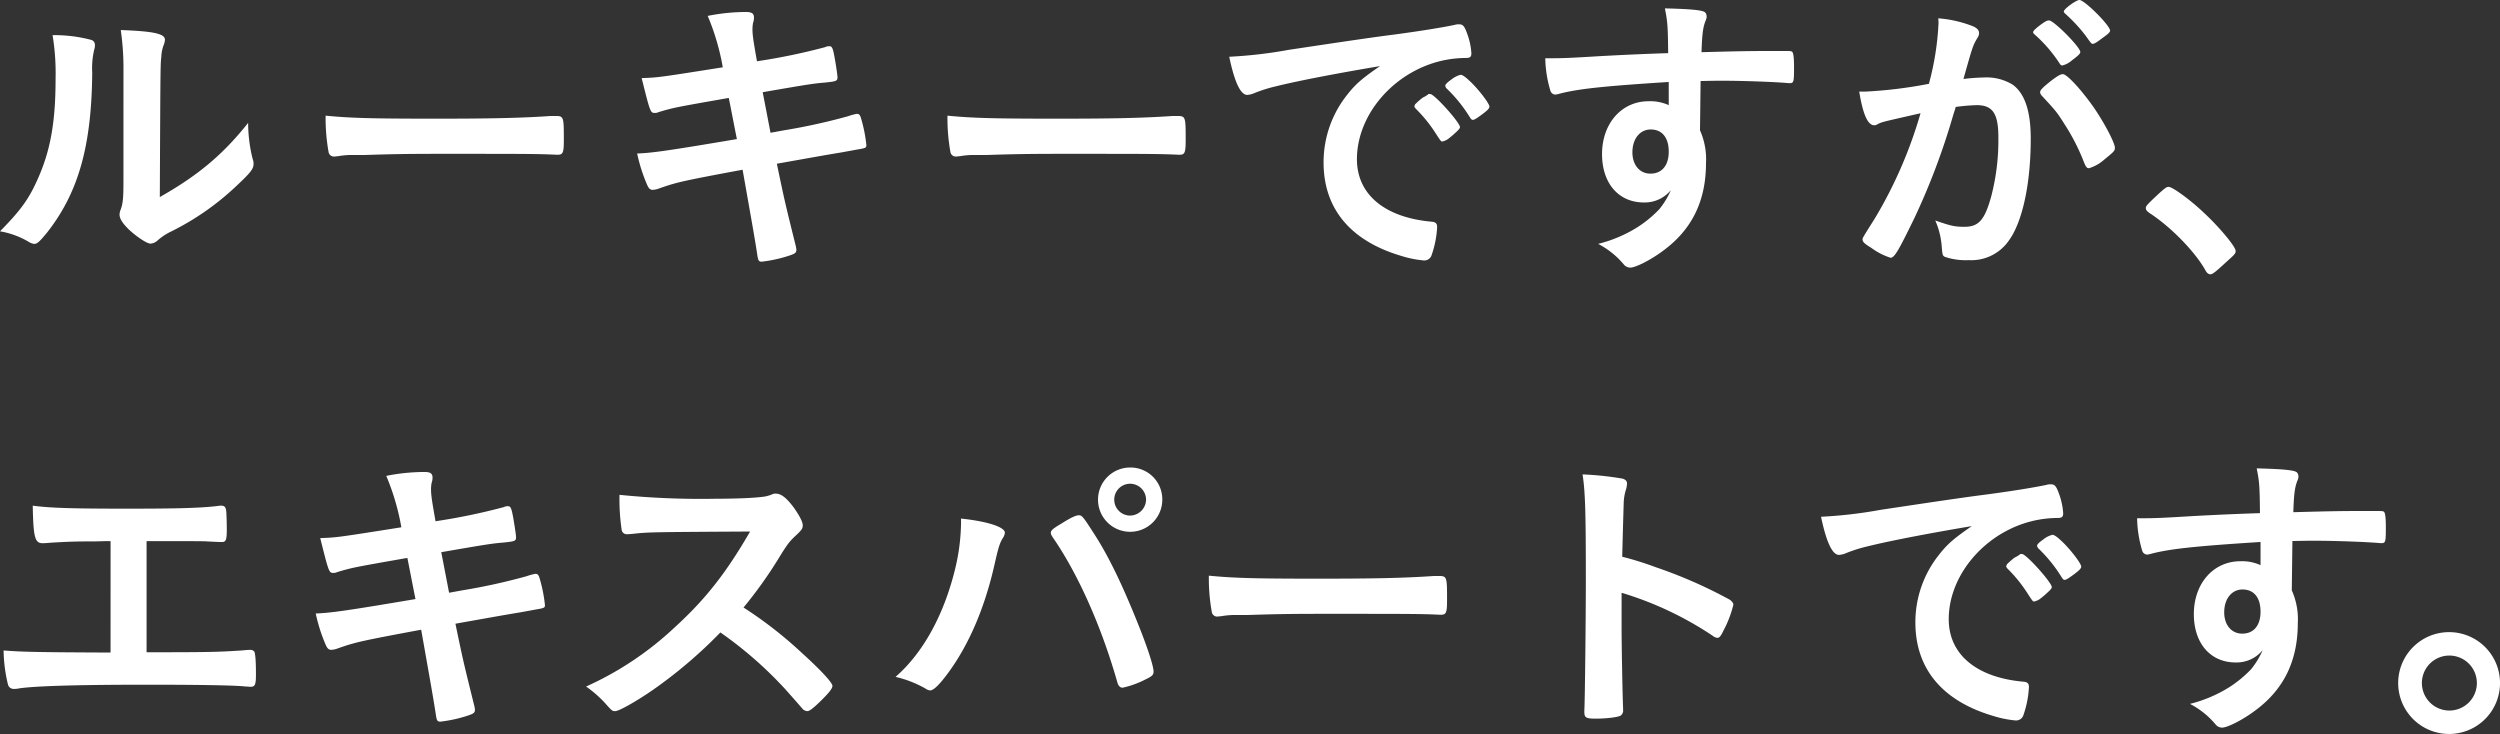 <svg xmlns="http://www.w3.org/2000/svg" width="532.608" height="156.368" viewBox="0 0 532.608 156.368">
  <rect x="0" y="0" width="532.608" height="156.368" fill="#333333" stroke="none"/>
  <path id="Path_405" data-name="Path 405" d="M15.488-45.824a50.142,50.142,0,0,1,.64,9.344c0,9.152-1.088,15.232-3.776,21.248-1.92,4.352-3.648,6.72-8.064,11.2a17.768,17.768,0,0,1,6.208,2.3,2.745,2.745,0,0,0,1.088.384c.64,0,1.216-.576,2.688-2.368,6.72-8.512,9.536-18.5,9.664-34.112a16.867,16.867,0,0,1,.448-4.992,2.883,2.883,0,0,0,.128-.9,1.093,1.093,0,0,0-.768-1.088A30.661,30.661,0,0,0,15.488-45.824Zm15.1,31.232c0,3.52-.128,4.672-.576,5.888a3.147,3.147,0,0,0-.256,1.088c0,.832.576,1.792,1.856,3.072,1.664,1.6,3.968,3.136,4.736,3.136a2.493,2.493,0,0,0,1.472-.64,12.2,12.2,0,0,1,3.008-1.984A56.9,56.9,0,0,0,54.72-13.76c2.944-2.752,3.584-3.584,3.584-4.608a2.737,2.737,0,0,0-.192-1.088,31.824,31.824,0,0,1-.96-7.68c-5.376,6.784-10.688,11.2-18.816,15.808.128-28.16.128-28.16.32-29.888a8.124,8.124,0,0,1,.448-2.368,3.281,3.281,0,0,0,.32-1.28c0-1.28-2.5-1.792-9.408-2.048a56,56,0,0,1,.576,8.32Zm43.072-14.08a40.982,40.982,0,0,0,.64,7.808,1.161,1.161,0,0,0,1.28.9c.128,0,.384-.064.7-.064a16.712,16.712,0,0,1,3.584-.256h1.856c5.888-.192,9.28-.256,16.064-.256,18.5,0,20.864,0,25.088.192h.256c1.088,0,1.28-.448,1.28-3.072,0-5.12,0-5.184-1.92-5.184h-.832c-6.464.448-13.184.576-24.9.576C83.392-28.032,78.848-28.16,73.664-28.672Zm84.608-10.3c-13.76,2.176-13.76,2.176-17.28,2.3,1.856,7.424,1.856,7.424,2.88,7.424a1.913,1.913,0,0,0,.768-.192c3.264-.96,3.264-.96,14.912-3.008.448,2.176.96,4.928,1.728,8.768-14.4,2.432-17.92,2.944-21.248,3.072a35.3,35.3,0,0,0,2.176,6.784c.32.7.64.96,1.152.96a4.708,4.708,0,0,0,1.408-.32c3.648-1.28,4.672-1.536,17.728-3.968,1.664,9.408,2.688,15.1,3.136,18.176.192,1.216.32,1.408.96,1.408a29.142,29.142,0,0,0,6.016-1.344C173.7.7,173.952.512,173.952-.128a6.037,6.037,0,0,0-.192-1.024c-2.3-9.28-2.3-9.28-3.968-17.28,10.432-1.856,10.432-1.856,13.888-2.432,2.112-.384,2.112-.384,3.136-.576,1.92-.32,2.048-.384,2.048-.96a31.345,31.345,0,0,0-1.152-5.76c-.192-.64-.384-.9-.9-.9a12.5,12.5,0,0,0-1.856.512,129.009,129.009,0,0,1-13.7,3.008l-2.816.512c-.576-3.008-.576-3.008-1.664-8.64,9.6-1.664,10.88-1.856,13.184-2.048,2.5-.256,2.752-.32,2.752-1.152,0-.512-.512-3.776-.768-4.992s-.448-1.6-.9-1.6a1.841,1.841,0,0,0-.96.192,130.563,130.563,0,0,1-14.528,3.008c-.832-4.672-.96-5.7-.96-6.912a7.879,7.879,0,0,1,.128-1.28,3.093,3.093,0,0,0,.192-1.088c0-.9-.448-1.216-1.728-1.216a41.711,41.711,0,0,0-8.128.832A50.37,50.37,0,0,1,158.272-38.976Zm47.872,10.3a40.982,40.982,0,0,0,.64,7.808,1.161,1.161,0,0,0,1.28.9c.128,0,.384-.064.7-.064a16.712,16.712,0,0,1,3.584-.256h1.856c5.888-.192,9.28-.256,16.064-.256,18.5,0,20.864,0,25.088.192h.256c1.088,0,1.28-.448,1.28-3.072,0-5.12,0-5.184-1.92-5.184h-.832c-6.464.448-13.184.576-24.9.576C215.872-28.032,211.328-28.16,206.144-28.672Zm102.72-4.608h-.192a.227.227,0,0,0-.192.128,6.427,6.427,0,0,1-1.088.64,15.393,15.393,0,0,0-1.536,1.344c-.064,0-.128.192-.256.512a1.606,1.606,0,0,0,.32.512,30.4,30.4,0,0,1,4.16,5.12c1.152,1.792,1.216,1.856,1.472,1.856.128,0,.128,0,.448-.128.512-.192.576-.192,1.792-1.216,1.152-1.024,1.536-1.408,1.536-1.728,0-.96-5.44-7.04-6.336-7.04ZM321.6-30.592c0-.576-1.728-2.944-3.584-4.864-1.344-1.344-2.112-1.92-2.56-1.92a5.123,5.123,0,0,0-1.984,1.024c-.9.64-1.28,1.024-1.28,1.344a1.26,1.26,0,0,0,.256.512,30.785,30.785,0,0,1,4.928,6.08c.32.512.448.64.7.64.32,0,.9-.384,1.856-1.088C321.152-29.76,321.6-30.208,321.6-30.592Zm-23.3-8.64c-3.648,2.5-5.184,3.776-6.976,6.08a23.011,23.011,0,0,0-5.056,14.464c0,9.792,5.7,16.7,16.576,19.9a22.394,22.394,0,0,0,4.736.96,1.628,1.628,0,0,0,1.664-1.024,21.381,21.381,0,0,0,1.216-6.08c0-.768-.32-1.088-1.216-1.152-9.984-.9-15.872-5.824-15.872-13.312,0-9.984,8.64-19.456,19.456-21.248a23.709,23.709,0,0,1,3.776-.32c.9,0,1.152-.256,1.152-1.024a14.8,14.8,0,0,0-.9-4.16c-.576-1.6-.9-1.984-1.728-1.984a2.829,2.829,0,0,0-.96.128c-2.432.512-7.04,1.28-12.8,2.048-5.12.64-14.848,2.112-22.528,3.264a96.726,96.726,0,0,1-12.672,1.472c1.152,5.5,2.432,8.128,3.84,8.128a4.922,4.922,0,0,0,1.664-.448,31.24,31.24,0,0,1,4.544-1.408C281.088-36.16,289.92-37.824,298.3-39.232Zm61.5,8.32a9.49,9.49,0,0,0-4.288-.832c-5.76,0-9.92,4.736-9.92,11.264,0,6.208,3.52,10.3,8.9,10.3a7.173,7.173,0,0,0,5.76-2.624,17.311,17.311,0,0,1-2.432,4.032,24.856,24.856,0,0,1-4.736,3.9,29.008,29.008,0,0,1-8.32,3.52,17.764,17.764,0,0,1,5.44,4.352,1.779,1.779,0,0,0,1.408.7c1.152,0,4.416-1.664,6.976-3.584,6.208-4.544,9.152-10.688,9.152-18.688a15.117,15.117,0,0,0-1.28-6.976l.128-10.5c3.2-.064,3.2-.064,4.672-.064,4.48,0,11.328.256,14.08.512h.256c.832,0,.9-.32.9-3.264,0-2.176-.128-3.136-.384-3.392-.192-.192-.448-.192-2.176-.192-6.4,0-7.808,0-17.152.256.128-3.968.32-5.376.9-6.784a2.324,2.324,0,0,0,.192-.7c0-.64-.192-.96-.576-1.152-.9-.384-3.392-.576-8.32-.7.576,2.88.64,3.776.7,9.536-5.76.192-9.792.384-14.528.64-6.144.384-8.064.448-10.112.448H333.5a25.417,25.417,0,0,0,1.088,6.912,1.139,1.139,0,0,0,1.024.832,3.3,3.3,0,0,0,.7-.128c4.032-1.088,9.472-1.664,23.488-2.56Zm-3.84,5.184c2.432,0,3.84,1.728,3.84,4.736,0,2.944-1.472,4.672-3.9,4.672-2.3,0-3.84-1.856-3.84-4.544C352.064-23.744,353.664-25.728,355.968-25.728Zm91.52-16.512c0-1.024-5.632-6.72-6.656-6.72-.448,0-.768.192-1.856.96-1.088.832-1.536,1.28-1.536,1.536a.553.553,0,0,0,.192.384,30.208,30.208,0,0,1,5.44,6.272c.192.32.384.448.576.448a4.712,4.712,0,0,0,2.048-1.088C446.976-41.408,447.488-41.856,447.488-42.24ZM439.3-32.9c3.072,3.328,3.2,3.456,4.928,6.208a44.03,44.03,0,0,1,4.032,7.936c.448,1.088.64,1.28,1.088,1.28a8.806,8.806,0,0,0,3.264-1.856c2.048-1.664,2.24-1.856,2.24-2.5,0-1.088-2.432-5.632-4.672-8.832-2.688-3.776-5.568-6.848-6.4-6.848-.512,0-1.152.384-2.432,1.344-1.856,1.472-2.432,2.048-2.432,2.5A1.238,1.238,0,0,0,439.3-32.9Zm4.672-17.984c0,.192.128.32.32.512a33.4,33.4,0,0,1,4.288,4.608c1.28,1.792,1.28,1.792,1.6,1.792.256,0,.832-.32,1.984-1.216,1.28-.9,1.664-1.28,1.664-1.6,0-1.088-5.44-6.528-6.528-6.528C446.592-53.312,443.968-51.392,443.968-50.88Zm-30.528,21.7a94.257,94.257,0,0,1-9.728,22.4c-2.624,4.16-2.624,4.16-2.624,4.48,0,.512.384.9,1.856,1.792a14.094,14.094,0,0,0,4.1,2.112c.832,0,1.664-1.408,5.056-8.384a146.886,146.886,0,0,0,8.32-22.08c.256-.832.32-.9.512-1.664a41,41,0,0,1,4.48-.384c3.392,0,4.608,1.792,4.608,6.784a47.345,47.345,0,0,1-1.472,12.48c-1.408,5.184-2.688,6.656-5.76,6.656-2.048,0-2.88-.192-6.208-1.344A16.973,16.973,0,0,1,417.92-1.28c.192,2.368.192,2.368.7,2.688a14.005,14.005,0,0,0,5.12.7,9.709,9.709,0,0,0,8.512-4.16c2.944-4.032,4.672-12.224,4.672-21.76,0-5.824-1.28-9.6-3.84-11.456a10.636,10.636,0,0,0-6.144-1.536,39.793,39.793,0,0,0-4.352.32c1.984-7.04,1.984-7.04,2.944-8.7a1.848,1.848,0,0,0,.384-1.088q0-.96-1.536-1.536a25.32,25.32,0,0,0-7.168-1.6,7.4,7.4,0,0,1,.064,1.088,59.82,59.82,0,0,1-2.048,12.864A95.423,95.423,0,0,1,401.6-33.792h-1.216c.768,4.736,1.792,7.168,3.2,7.168a1.363,1.363,0,0,0,.768-.256,4.806,4.806,0,0,1,1.152-.448C406.08-27.52,408.7-28.1,413.44-29.184Zm48,20.224c0,.384.256.64.768,1.024,4.544,2.944,9.664,8.192,11.9,12.16.32.64.7.9,1.088.9.448,0,.96-.384,3.392-2.624C480.448.832,480.576.7,480.576.128c0-.9-3.584-5.184-6.784-8.128-2.816-2.688-6.656-5.5-7.488-5.5-.448,0-.768.256-1.92,1.28C461.568-9.6,461.44-9.408,461.44-8.96ZM27.84,85.712c-15.1-.064-18.88-.128-22.784-.448a31.97,31.97,0,0,0,.96,7.36,1.252,1.252,0,0,0,1.28.832,5.269,5.269,0,0,0,1.152-.128c3.648-.512,12.8-.768,27.136-.768,10.944,0,19.072.128,20.992.384.448,0,.9.064,1.024.064,1.024,0,1.216-.384,1.216-2.688,0-2.752-.128-4.544-.384-4.864a1.16,1.16,0,0,0-.9-.32c-.128,0-.448,0-1.728.128-4.992.32-6.336.384-20.288.384V61.968c7.936,0,12.1,0,12.864.064,2.56.128,2.56.128,3.2.128.832,0,1.024-.448,1.024-2.624,0-1.472-.064-3.584-.128-4.032-.128-.832-.384-1.088-1.088-1.088a3.141,3.141,0,0,0-.7.064c-3.648.448-8.832.576-19.264.576-11.584,0-16.384-.128-20.16-.64.128,6.784.448,8,2.112,8,.128,0,.512,0,1.984-.128,3.456-.192,4.928-.256,8.384-.256,1.92,0,2.176-.064,4.1-.064ZM89.792,59.024c-13.76,2.176-13.76,2.176-17.28,2.3,1.856,7.424,1.856,7.424,2.88,7.424a1.913,1.913,0,0,0,.768-.192c3.264-.96,3.264-.96,14.912-3.008.448,2.176.96,4.928,1.728,8.768-14.4,2.432-17.92,2.944-21.248,3.072a35.3,35.3,0,0,0,2.176,6.784c.32.7.64.96,1.152.96a4.708,4.708,0,0,0,1.408-.32c3.648-1.28,4.672-1.536,17.728-3.968,1.664,9.408,2.688,15.1,3.136,18.176.192,1.216.32,1.408.96,1.408a29.142,29.142,0,0,0,6.016-1.344c1.088-.384,1.344-.576,1.344-1.216a6.037,6.037,0,0,0-.192-1.024c-2.3-9.28-2.3-9.28-3.968-17.28,10.432-1.856,10.432-1.856,13.888-2.432,2.112-.384,2.112-.384,3.136-.576,1.92-.32,2.048-.384,2.048-.96a31.345,31.345,0,0,0-1.152-5.76c-.192-.64-.384-.9-.9-.9a12.5,12.5,0,0,0-1.856.512,129.012,129.012,0,0,1-13.7,3.008l-2.816.512c-.576-3.008-.576-3.008-1.664-8.64,9.6-1.664,10.88-1.856,13.184-2.048,2.5-.256,2.752-.32,2.752-1.152,0-.512-.512-3.776-.768-4.992s-.448-1.6-.9-1.6a1.841,1.841,0,0,0-.96.192,130.563,130.563,0,0,1-14.528,3.008c-.832-4.672-.96-5.7-.96-6.912a7.879,7.879,0,0,1,.128-1.28,3.093,3.093,0,0,0,.192-1.088c0-.9-.448-1.216-1.728-1.216a41.711,41.711,0,0,0-8.128.832A50.37,50.37,0,0,1,89.792,59.024Zm72.9,17.088a92.56,92.56,0,0,0,7.3-10.176c1.984-3.264,2.432-3.776,3.456-4.8,1.664-1.536,1.856-1.792,1.856-2.56,0-.7-.7-2.048-1.92-3.776-1.536-2.048-2.688-2.944-3.776-2.944a1.386,1.386,0,0,0-.768.128,7.357,7.357,0,0,1-2.3.576c-2.112.256-6.08.384-9.856.384a173.653,173.653,0,0,1-20.416-.832,44.448,44.448,0,0,0,.448,7.36A1.1,1.1,0,0,0,137.92,60.5c.128,0,.256,0,1.024-.064,3.52-.384,3.52-.384,25.152-.512-5.12,8.832-9.472,14.4-16.064,20.416a68.636,68.636,0,0,1-18.88,12.608A25.1,25.1,0,0,1,133.12,96.4c1.536,1.728,1.6,1.792,2.24,1.792.768,0,4.224-1.92,7.872-4.416A99.222,99.222,0,0,0,157.76,81.424a84.114,84.114,0,0,1,13.888,12.16c2.944,3.328,2.944,3.328,3.648,4.16a1.583,1.583,0,0,0,.96.448c.448,0,1.088-.448,2.56-1.856,1.984-1.92,2.816-2.944,2.816-3.52,0-.7-2.5-3.392-6.592-7.1A87.678,87.678,0,0,0,162.688,76.112Zm82.368-29.824a6.848,6.848,0,1,0,6.848,6.848A6.775,6.775,0,0,0,245.056,46.288Zm0,3.456a3.414,3.414,0,0,1,3.392,3.392,3.457,3.457,0,0,1-3.392,3.392,3.392,3.392,0,0,1,0-6.784Zm-36.032,7.424v1.088a43.674,43.674,0,0,1-1.216,9.472c-2.368,9.856-6.848,18.048-12.736,23.168a23.385,23.385,0,0,1,6.4,2.5,2.091,2.091,0,0,0,.96.384c.768,0,2.112-1.344,3.968-3.9,4.352-5.952,7.68-13.76,9.728-22.784.832-3.648,1.088-4.608,1.792-5.76a2.656,2.656,0,0,0,.448-1.152C218.368,58.96,214.592,57.744,209.024,57.168ZM243.456,93.2a19.876,19.876,0,0,0,4.672-1.664c1.6-.768,1.92-1.024,1.92-1.792,0-1.152-1.344-5.312-3.584-10.816-3.328-8.256-6.144-13.952-9.024-18.432-2.432-3.776-2.624-4.032-3.328-4.032-.576,0-1.6.448-3.52,1.664-1.856,1.088-2.432,1.536-2.432,2.048,0,.32.064.512.832,1.6,5.248,7.808,10.048,18.688,13.376,30.4C242.56,92.816,242.944,93.2,243.456,93.2Zm18.368-23.872a40.982,40.982,0,0,0,.64,7.808,1.161,1.161,0,0,0,1.28.9c.128,0,.384-.064.7-.064a16.712,16.712,0,0,1,3.584-.256h1.856c5.888-.192,9.28-.256,16.064-.256,18.5,0,20.864,0,25.088.192h.256c1.088,0,1.28-.448,1.28-3.072,0-5.12,0-5.184-1.92-5.184h-.832c-6.464.448-13.184.576-24.9.576C271.552,69.968,267.008,69.84,261.824,69.328Zm87.936,3.648a72.144,72.144,0,0,1,19.392,9.152,1.89,1.89,0,0,0,1.024.448c.384,0,.7-.32,1.216-1.408a23.776,23.776,0,0,0,2.176-5.632c0-.384-.256-.7-.768-1.088a100.091,100.091,0,0,0-15.744-6.912,67.789,67.789,0,0,0-7.168-2.24c.192-7.552.32-11.392.32-11.52a10.7,10.7,0,0,1,.448-2.688,4.942,4.942,0,0,0,.256-1.408c0-.512-.32-.832-.96-1.024a65.524,65.524,0,0,0-8.512-.9c.576,3.712.7,7.872.7,22.592,0,7.616-.192,26.048-.32,27.712v.256c0,1.28.384,1.472,2.432,1.472,2.368,0,4.928-.32,5.376-.7a1.35,1.35,0,0,0,.448-1.216v-.32c-.128-3.008-.32-13.44-.32-17.344Zm85.184-8.256h-.192a.227.227,0,0,0-.192.128,6.427,6.427,0,0,1-1.088.64,15.394,15.394,0,0,0-1.536,1.344c-.064,0-.128.192-.256.512a1.606,1.606,0,0,0,.32.512,30.4,30.4,0,0,1,4.16,5.12c1.152,1.792,1.216,1.856,1.472,1.856.128,0,.128,0,.448-.128.512-.192.576-.192,1.792-1.216,1.152-1.024,1.536-1.408,1.536-1.728,0-.96-5.44-7.04-6.336-7.04Zm12.736,2.688c0-.576-1.728-2.944-3.584-4.864-1.344-1.344-2.112-1.92-2.56-1.92a5.123,5.123,0,0,0-1.984,1.024c-.9.64-1.28,1.024-1.28,1.344a1.26,1.26,0,0,0,.256.512,30.785,30.785,0,0,1,4.928,6.08c.32.512.448.64.7.64.32,0,.9-.384,1.856-1.088C447.232,68.24,447.68,67.792,447.68,67.408Zm-23.3-8.64c-3.648,2.5-5.184,3.776-6.976,6.08a23.011,23.011,0,0,0-5.056,14.464c0,9.792,5.7,16.7,16.576,19.9a22.394,22.394,0,0,0,4.736.96,1.628,1.628,0,0,0,1.664-1.024,21.381,21.381,0,0,0,1.216-6.08c0-.768-.32-1.088-1.216-1.152-9.984-.9-15.872-5.824-15.872-13.312,0-9.984,8.64-19.456,19.456-21.248a23.709,23.709,0,0,1,3.776-.32c.9,0,1.152-.256,1.152-1.024a14.8,14.8,0,0,0-.9-4.16c-.576-1.6-.9-1.984-1.728-1.984a2.829,2.829,0,0,0-.96.128c-2.432.512-7.04,1.28-12.8,2.048-5.12.64-14.848,2.112-22.528,3.264a96.726,96.726,0,0,1-12.672,1.472c1.152,5.5,2.432,8.128,3.84,8.128a4.922,4.922,0,0,0,1.664-.448,31.239,31.239,0,0,1,4.544-1.408C407.168,61.84,416,60.176,424.384,58.768Zm61.5,8.32a9.49,9.49,0,0,0-4.288-.832c-5.76,0-9.92,4.736-9.92,11.264,0,6.208,3.52,10.3,8.9,10.3a7.173,7.173,0,0,0,5.76-2.624,17.311,17.311,0,0,1-2.432,4.032,24.856,24.856,0,0,1-4.736,3.9,29.008,29.008,0,0,1-8.32,3.52,17.764,17.764,0,0,1,5.44,4.352,1.779,1.779,0,0,0,1.408.7c1.152,0,4.416-1.664,6.976-3.584,6.208-4.544,9.152-10.688,9.152-18.688a15.117,15.117,0,0,0-1.28-6.976l.128-10.5c3.2-.064,3.2-.064,4.672-.064,4.48,0,11.328.256,14.08.512h.256c.832,0,.9-.32.9-3.264,0-2.176-.128-3.136-.384-3.392-.192-.192-.448-.192-2.176-.192-6.4,0-7.808,0-17.152.256.128-3.968.32-5.376.9-6.784a2.324,2.324,0,0,0,.192-.7c0-.64-.192-.96-.576-1.152-.9-.384-3.392-.576-8.32-.7.576,2.88.64,3.776.7,9.536-5.76.192-9.792.384-14.528.64-6.144.384-8.064.448-10.112.448h-1.536a25.417,25.417,0,0,0,1.088,6.912,1.139,1.139,0,0,0,1.024.832,3.3,3.3,0,0,0,.7-.128c4.032-1.088,9.472-1.664,23.488-2.56Zm-3.84,5.184c2.432,0,3.84,1.728,3.84,4.736,0,2.944-1.472,4.672-3.9,4.672-2.3,0-3.84-1.856-3.84-4.544C478.144,74.256,479.744,72.272,482.048,72.272ZM526.08,81.36A10.848,10.848,0,1,0,536.9,92.176,10.844,10.844,0,0,0,526.08,81.36Zm0,4.992a5.856,5.856,0,1,1-5.824,5.824A5.845,5.845,0,0,1,526.08,86.352Z" transform="translate(-4.288 53.312)" fill="#fff"/>
</svg>
